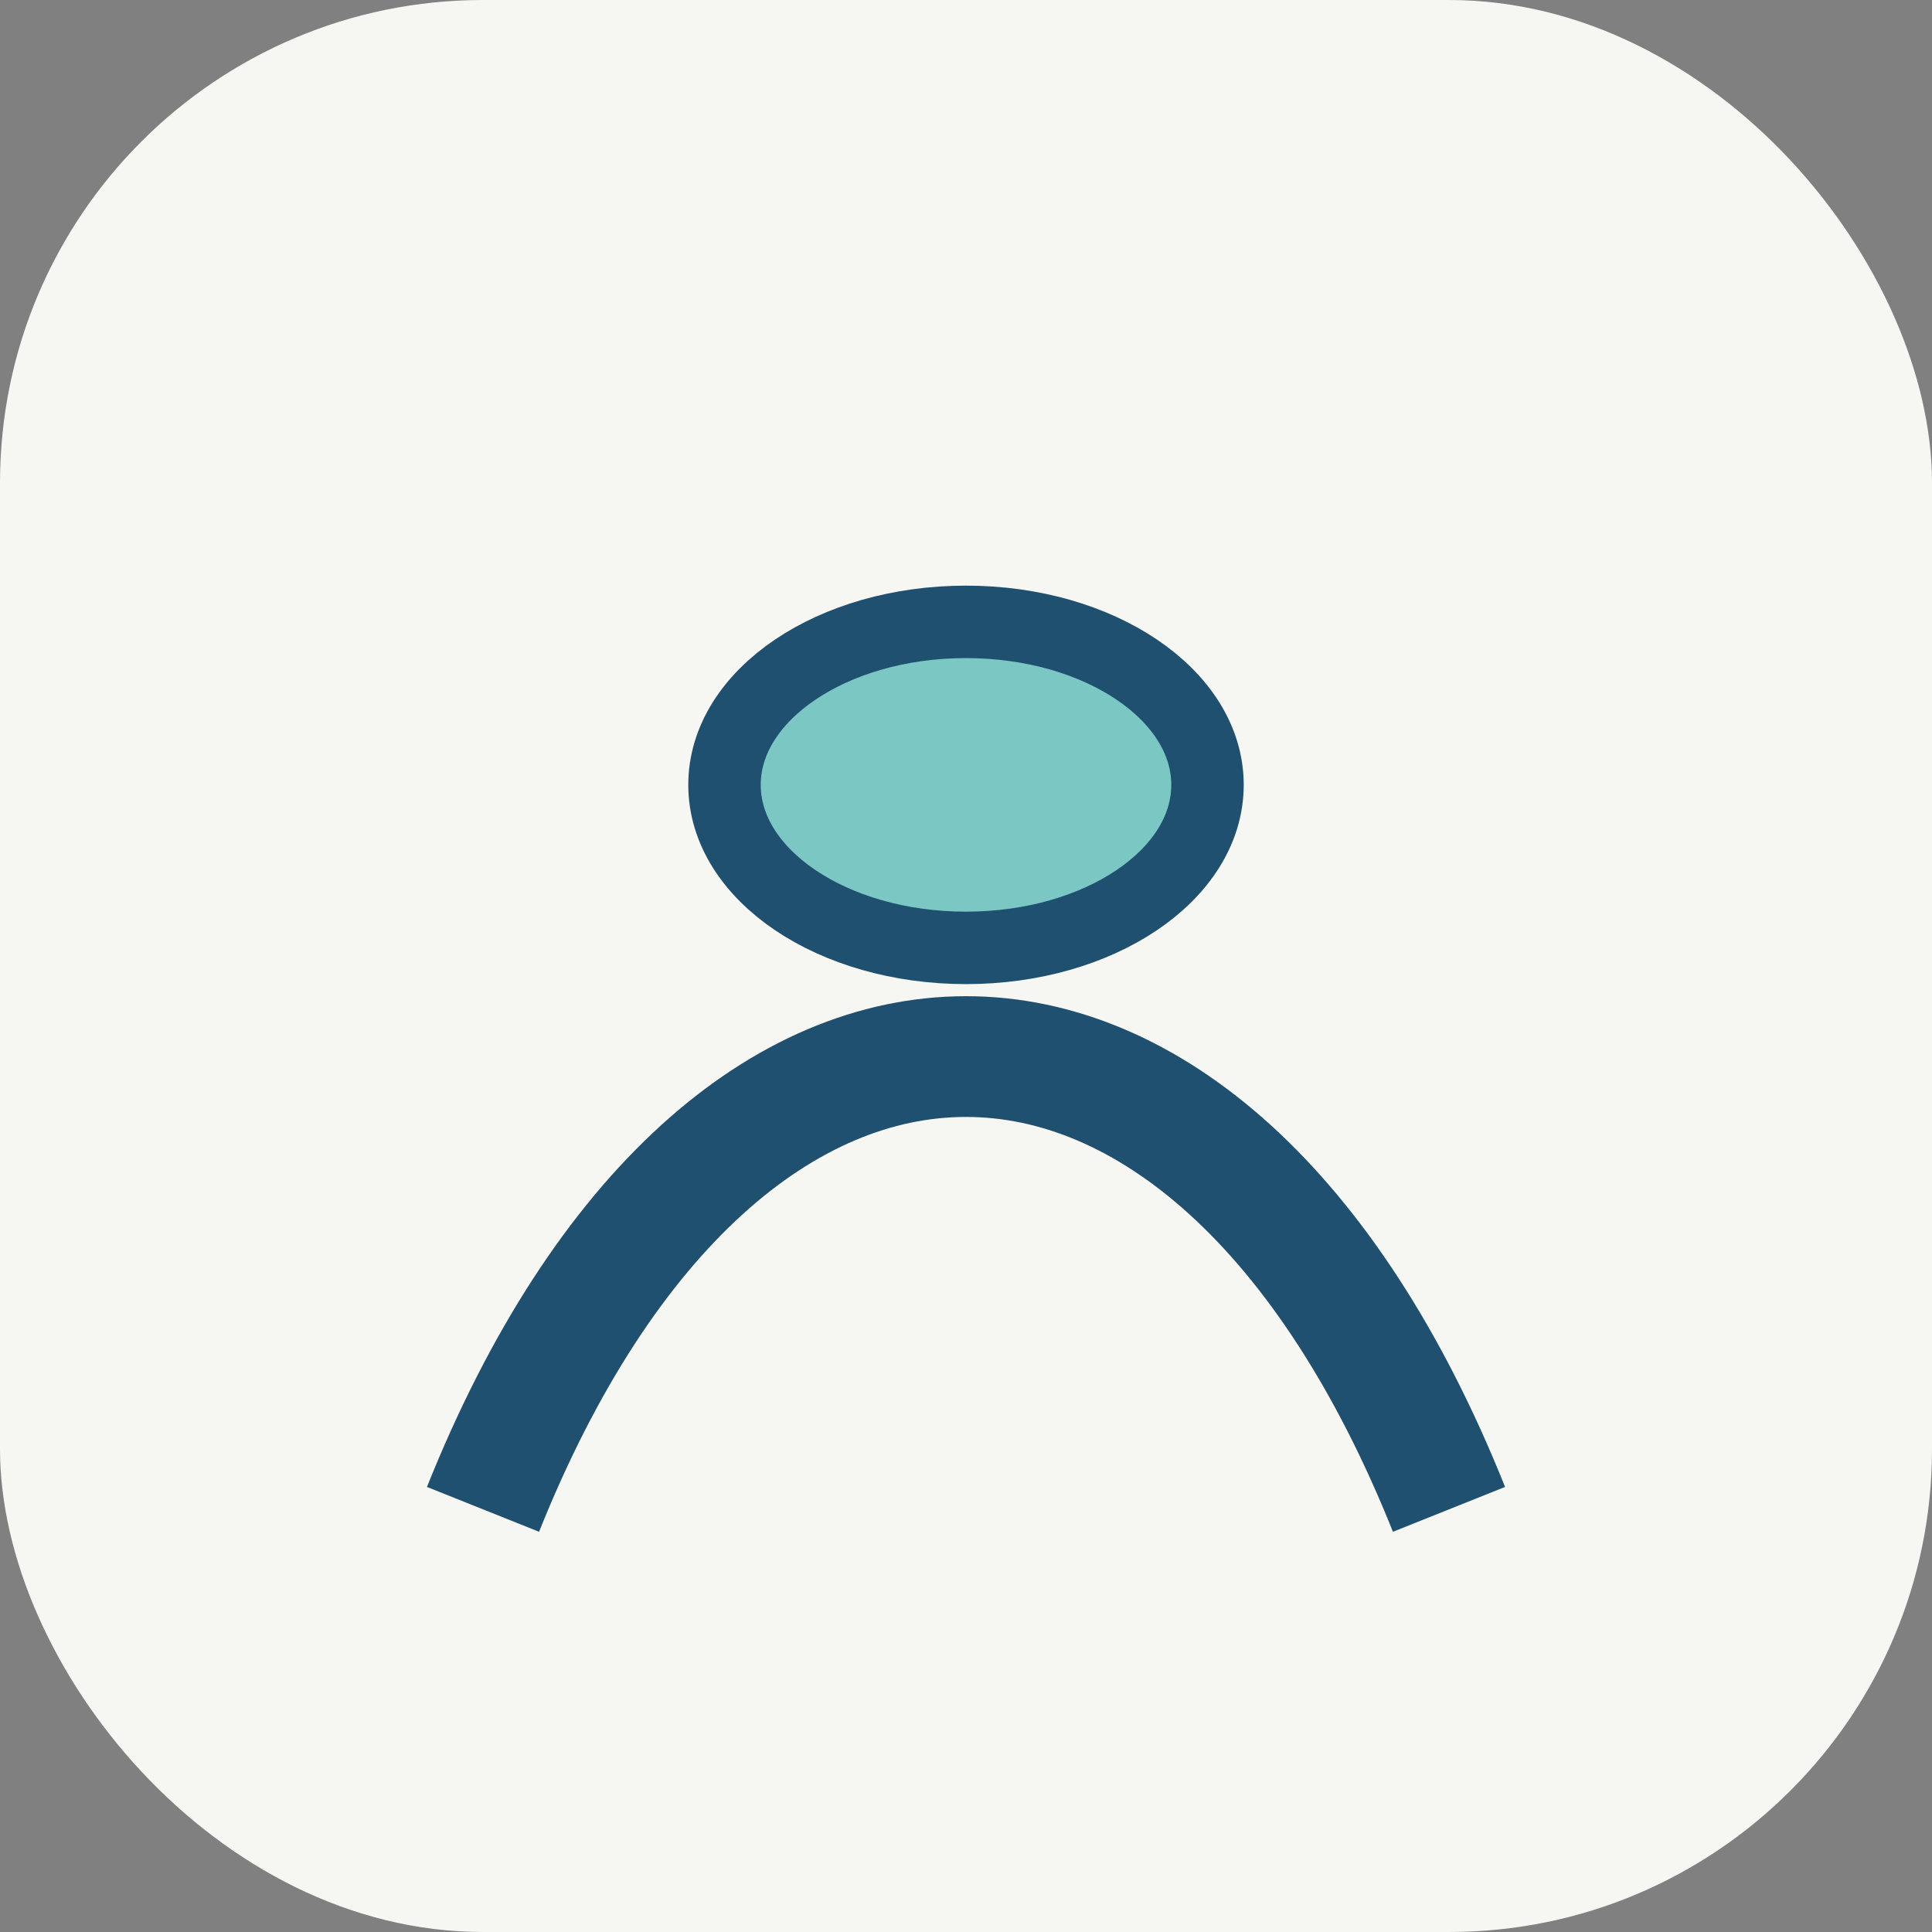 <?xml version="1.0" encoding="UTF-8"?>
<svg xmlns="http://www.w3.org/2000/svg" width="32" height="32" viewBox="0 0 32 32"><rect x="0" y="0" width="32" height="32" fill="#808080" stroke="none"/><rect width="32" height="32" rx="8" fill="#F6F6F2"/><path d="M8 25c4-10 12-10 16 0" stroke="#205070" stroke-width="2" fill="none"/><ellipse cx="16" cy="13" rx="4" ry="2.7" fill="#7AC7C4" stroke="#205070" stroke-width="1.2"/></svg>